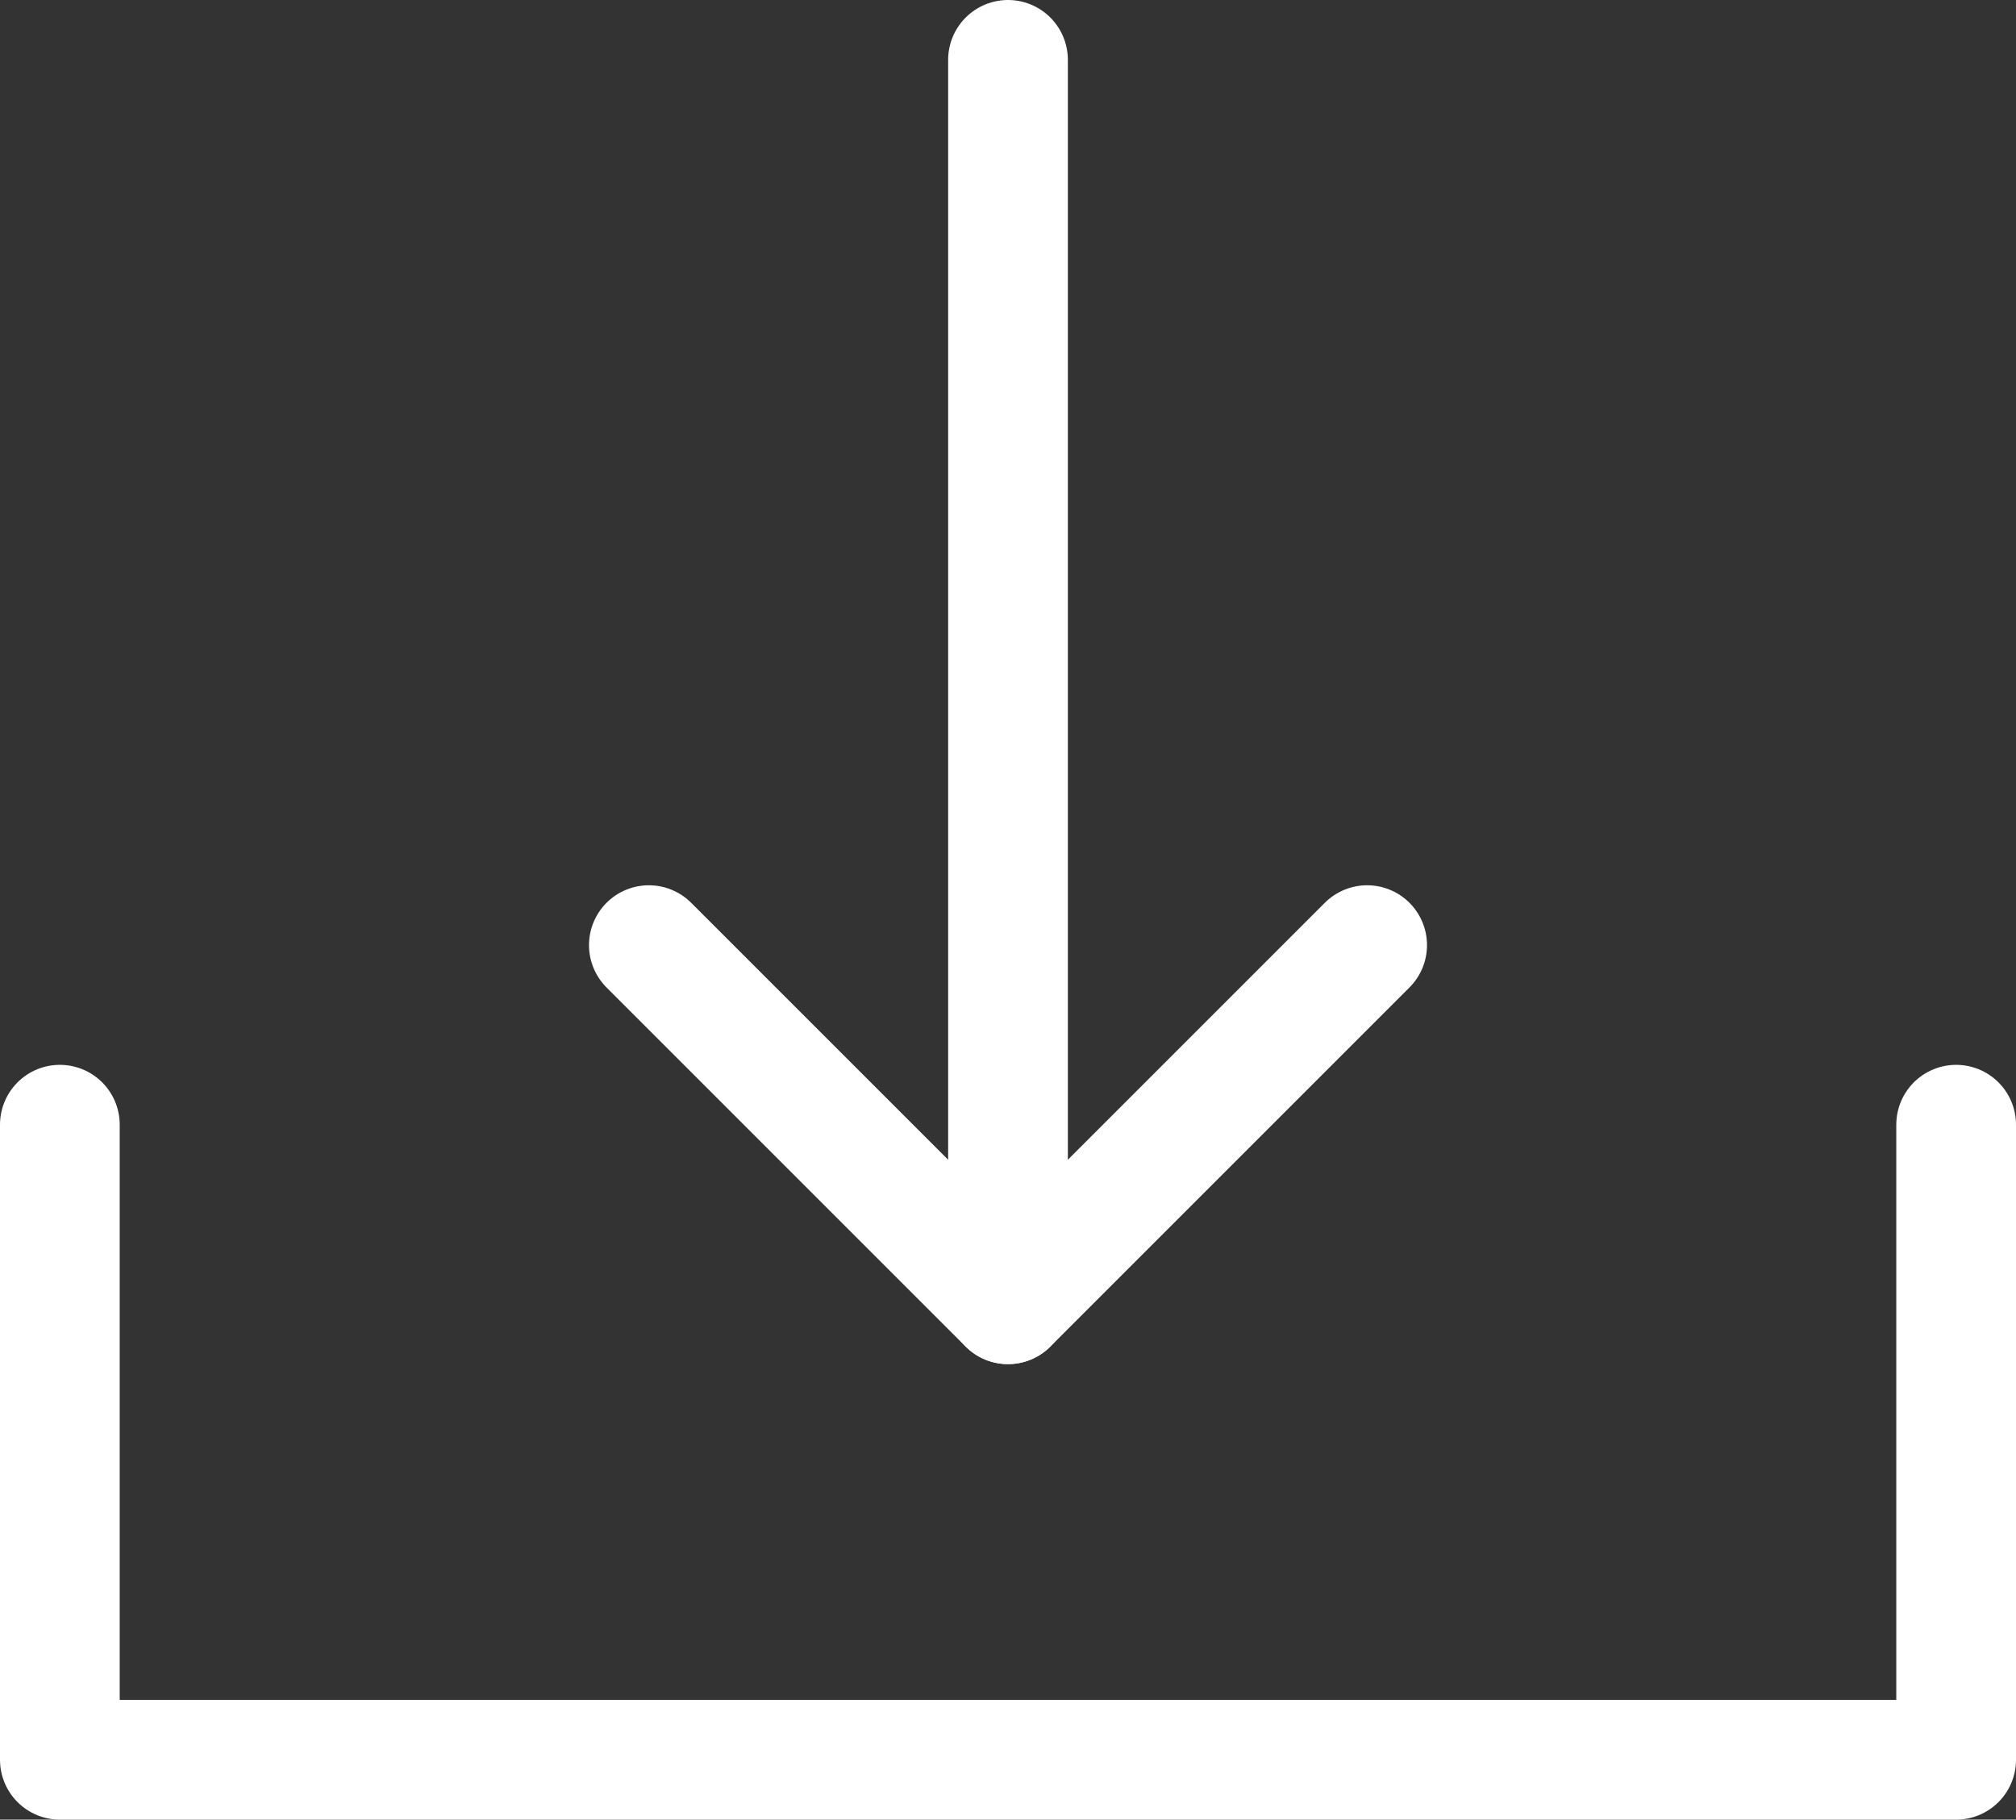 <?xml version="1.0" encoding="UTF-8"?>
<svg id="Layer_2" data-name="Layer 2" xmlns="http://www.w3.org/2000/svg" viewBox="0 0 33.68 30.4">
  <rect x="0" y="0" width="33.68" height="30.4" fill="#333333" stroke="none"/>
  <defs>
    <style>
      .cls-1 {
        fill: none;
        stroke: #fff;
        stroke-linecap: round;
        stroke-linejoin: round;
        stroke-width: 2px;
      }
    </style>
  </defs>
  <g id="Layer_1-2" data-name="Layer 1">
    <g>
      <g>
        <polyline class="cls-1" points="10.84 15.79 16.84 21.79 22.84 15.79"/>
        <line class="cls-1" x1="16.84" y1="21.79" x2="16.84" y2="1"/>
      </g>
      <polyline class="cls-1" points="32.68 18.79 32.68 29.4 1 29.4 1 18.79"/>
    </g>
  </g>
</svg>